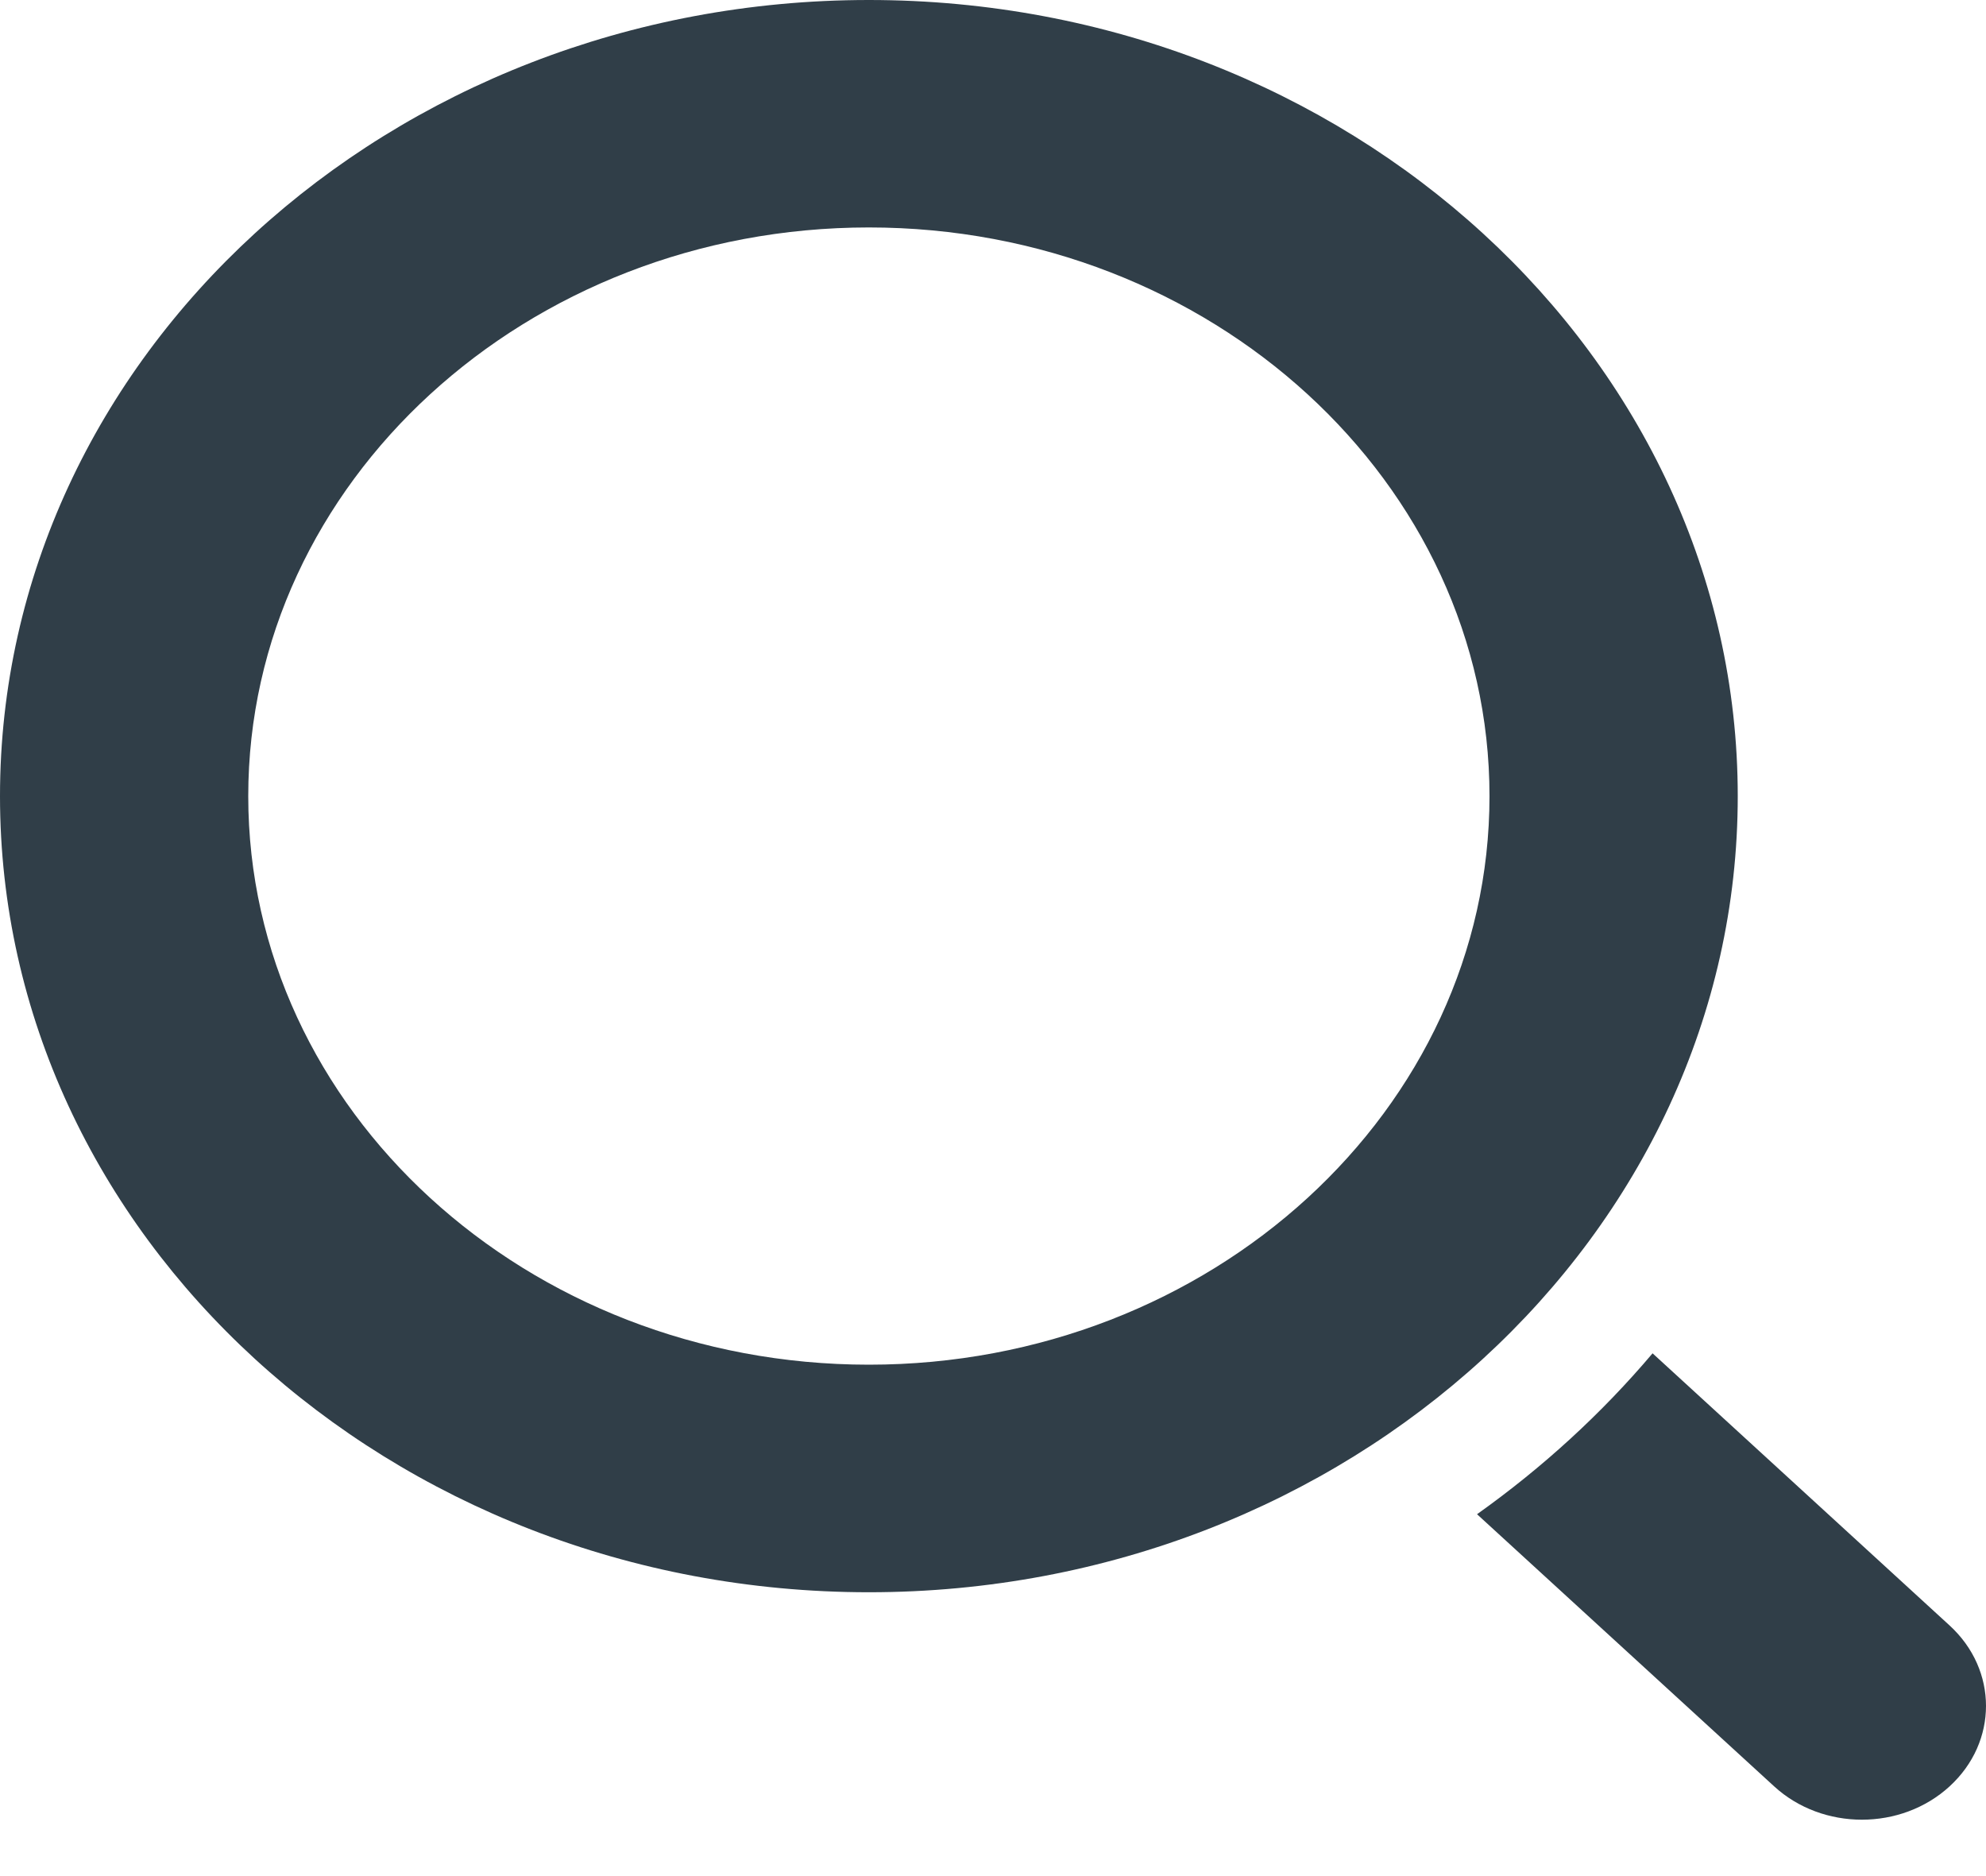<svg width="18" height="17" viewBox="0 0 18 17" fill="none" xmlns="http://www.w3.org/2000/svg">
<g clip-path="url(#clip0_1302_357)">
<path d="M7.875 14.428C3.533 14.428 0 11.192 0 7.214C0 3.236 3.533 0 7.875 0C12.217 0 15.75 3.236 15.75 7.214C15.75 11.192 12.217 14.428 7.875 14.428ZM7.875 2.061C4.773 2.061 2.25 4.373 2.25 7.214C2.25 10.055 4.773 12.366 7.875 12.366C10.977 12.366 13.5 10.055 13.5 7.214C13.5 4.373 10.977 2.061 7.875 2.061Z" fill="#303E48"/>
<path d="M17.67 14.729L14.978 12.263C14.516 12.809 13.983 13.297 13.387 13.721L16.08 16.187C16.299 16.388 16.587 16.489 16.875 16.489C17.163 16.489 17.451 16.388 17.67 16.187C18.11 15.784 18.11 15.132 17.67 14.729Z" fill="#303E48"/>
</g>
<defs>
<clipPath id="clip0_1302_357">
<rect width="18" height="16.489" fill="white"/>
</clipPath>
</defs>
</svg>
